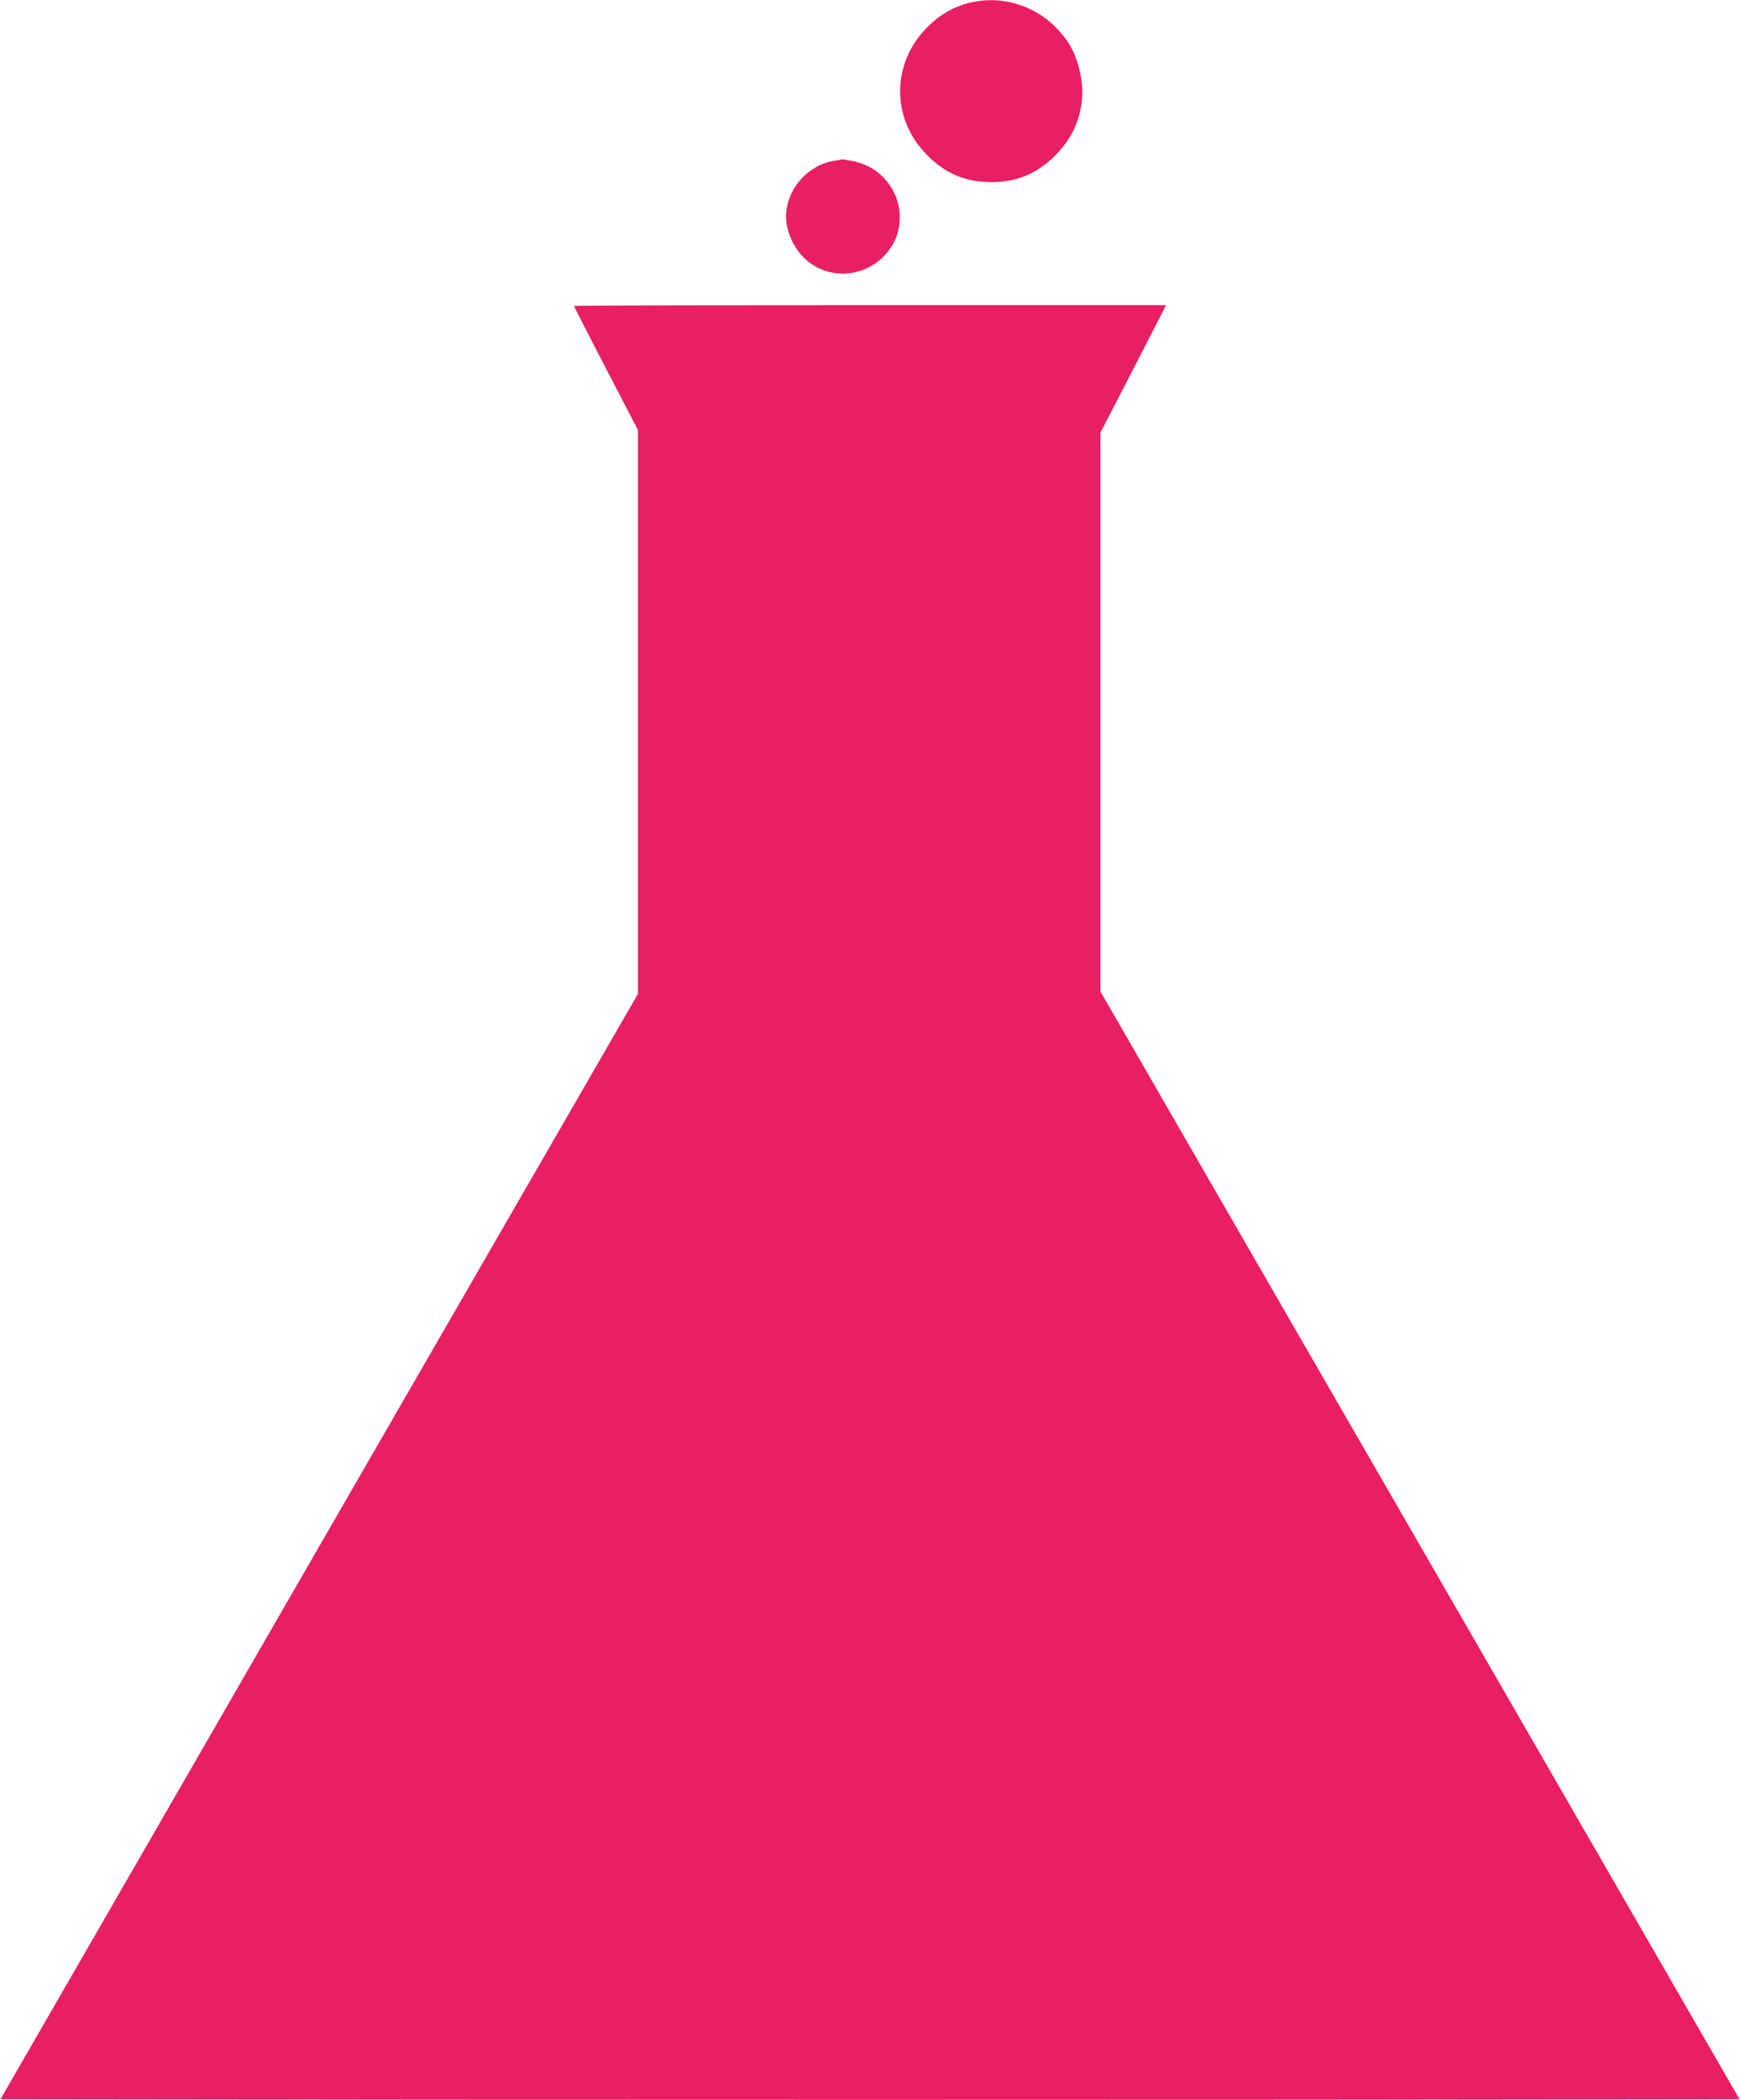 <?xml version="1.0" standalone="no"?>
<!DOCTYPE svg PUBLIC "-//W3C//DTD SVG 20010904//EN"
 "http://www.w3.org/TR/2001/REC-SVG-20010904/DTD/svg10.dtd">
<svg version="1.0" xmlns="http://www.w3.org/2000/svg"
 width="1061pt" height="1280pt" viewBox="0 0 1061 1280"
 preserveAspectRatio="xMidYMid meet">
<g transform="translate(0,1280) scale(0.1,-0.1)"
fill="#e91e63" stroke="none">
<path d="M5916 12784 c-100 -24 -184 -72 -261 -149 -221 -221 -222 -560 -1
-781 112 -113 235 -164 391 -164 156 0 279 51 391 164 144 145 195 331 144
530 -26 103 -69 177 -149 256 -135 133 -332 188 -515 144z"/>
<path d="M5082 11819 c-147 -25 -269 -153 -287 -304 -15 -114 51 -254 150
-322 177 -122 421 -53 513 145 38 82 38 193 -1 277 -51 110 -143 182 -262 204
-32 6 -59 10 -59 10 -1 -1 -25 -5 -54 -10z"/>
<path d="M3500 10935 c0 -3 88 -174 195 -381 l195 -375 0 -1718 0 -1719 -1944
-3368 -1943 -3369 2648 -3 c1456 -1 3842 -1 5302 0 l2654 3 -1189 2060 c-654
1133 -1531 2652 -1949 3376 l-759 1316 0 1703 0 1703 179 346 c98 190 188 365
200 389 l21 42 -1805 0 c-993 0 -1805 -2 -1805 -5z"/>
</g>
</svg>
